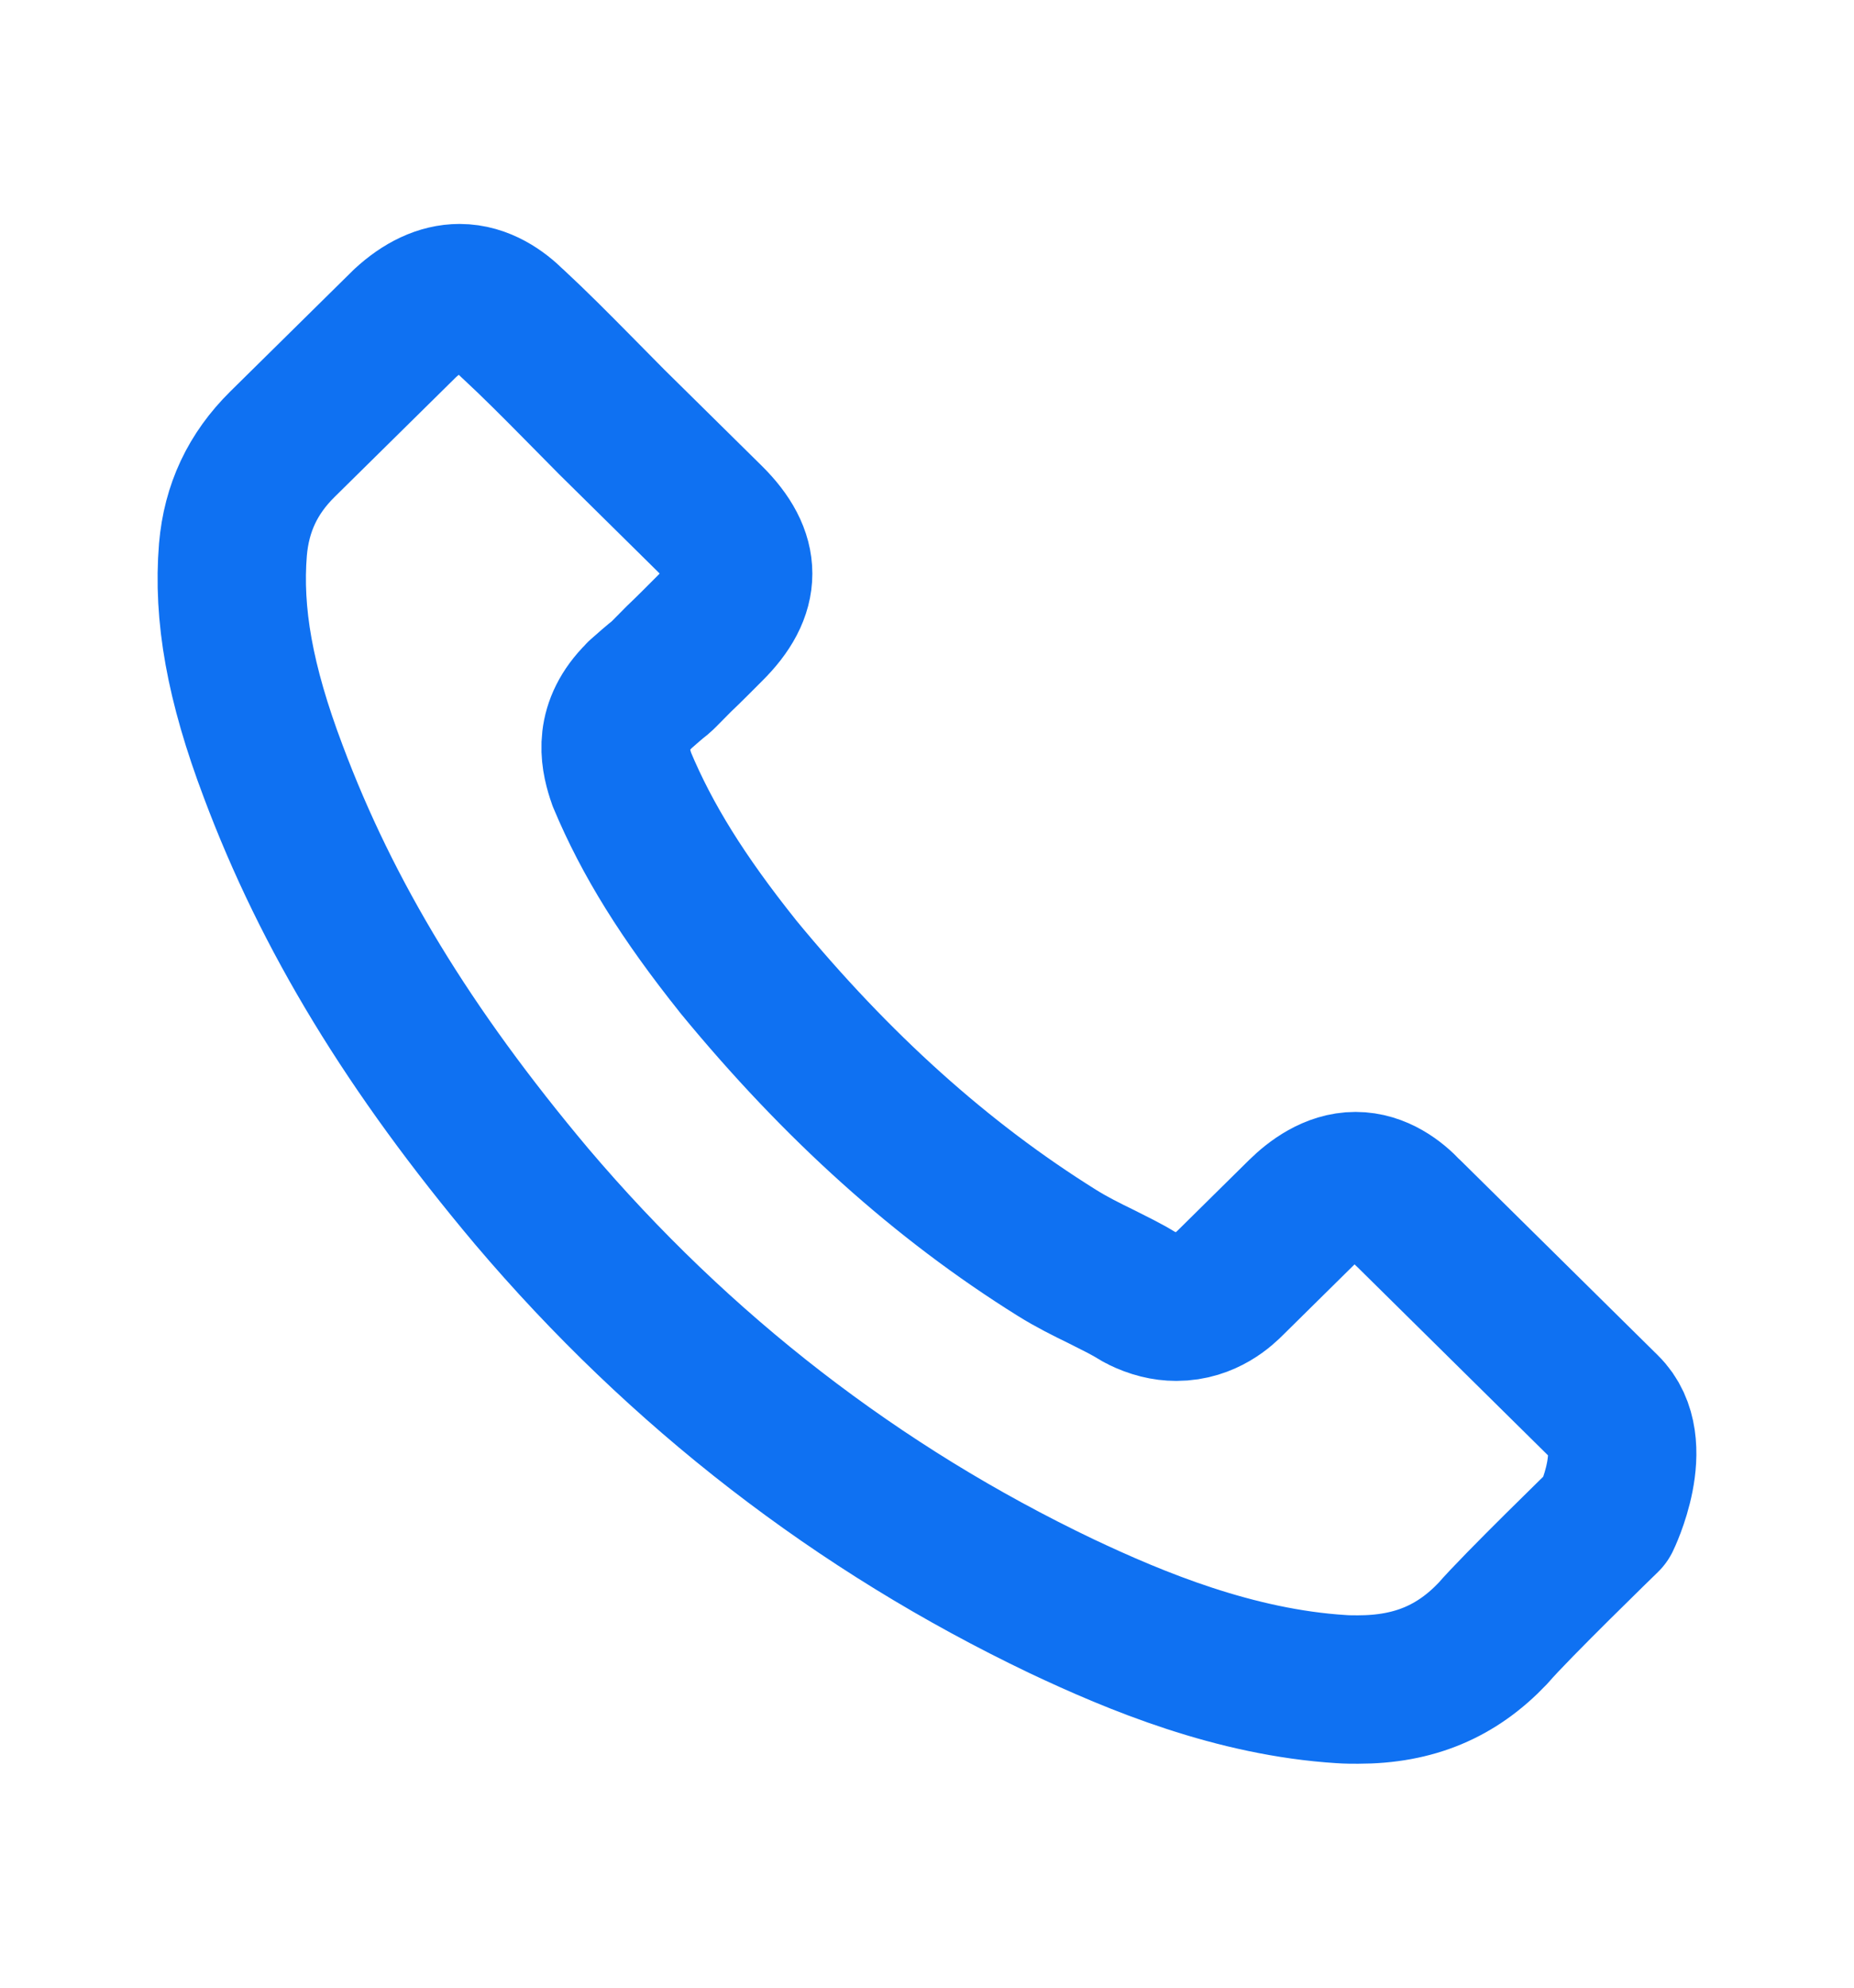<svg width="14" height="15" viewBox="0 0 14 15" fill="none" xmlns="http://www.w3.org/2000/svg">
<path d="M12.128 11.463C12.128 11.463 11.442 12.129 11.274 12.325C11 12.614 10.678 12.75 10.255 12.75C10.214 12.75 10.171 12.75 10.13 12.747C9.325 12.697 8.577 12.386 8.016 12.121C6.481 11.388 5.134 10.348 4.015 9.029C3.09 7.929 2.472 6.913 2.063 5.821C1.811 5.155 1.719 4.636 1.759 4.147C1.786 3.834 1.908 3.574 2.133 3.352L3.058 2.44C3.191 2.317 3.331 2.25 3.47 2.25C3.641 2.25 3.779 2.352 3.865 2.437C3.868 2.44 3.871 2.443 3.874 2.445C4.039 2.598 4.196 2.756 4.362 2.924C4.446 3.01 4.532 3.095 4.619 3.184L5.359 3.914C5.646 4.198 5.646 4.46 5.359 4.743C5.281 4.821 5.205 4.898 5.126 4.973C4.898 5.203 5.077 5.027 4.841 5.236C4.836 5.241 4.83 5.244 4.828 5.249C4.595 5.479 4.638 5.704 4.687 5.856C4.69 5.864 4.692 5.872 4.695 5.88C4.887 6.34 5.159 6.774 5.571 7.29L5.573 7.293C6.321 8.202 7.11 8.911 7.98 9.454C8.092 9.524 8.205 9.58 8.314 9.633C8.411 9.682 8.504 9.727 8.582 9.775C8.593 9.781 8.604 9.789 8.615 9.794C8.707 9.839 8.794 9.861 8.883 9.861C9.108 9.861 9.249 9.722 9.295 9.676L9.826 9.152C9.919 9.061 10.065 8.951 10.236 8.951C10.404 8.951 10.542 9.056 10.626 9.147C10.629 9.149 10.629 9.149 10.632 9.152L12.125 10.626C12.404 10.899 12.128 11.463 12.128 11.463Z" stroke="#0F71F2" stroke-width="1.12" stroke-linecap="round" stroke-linejoin="round"/>
</svg>
